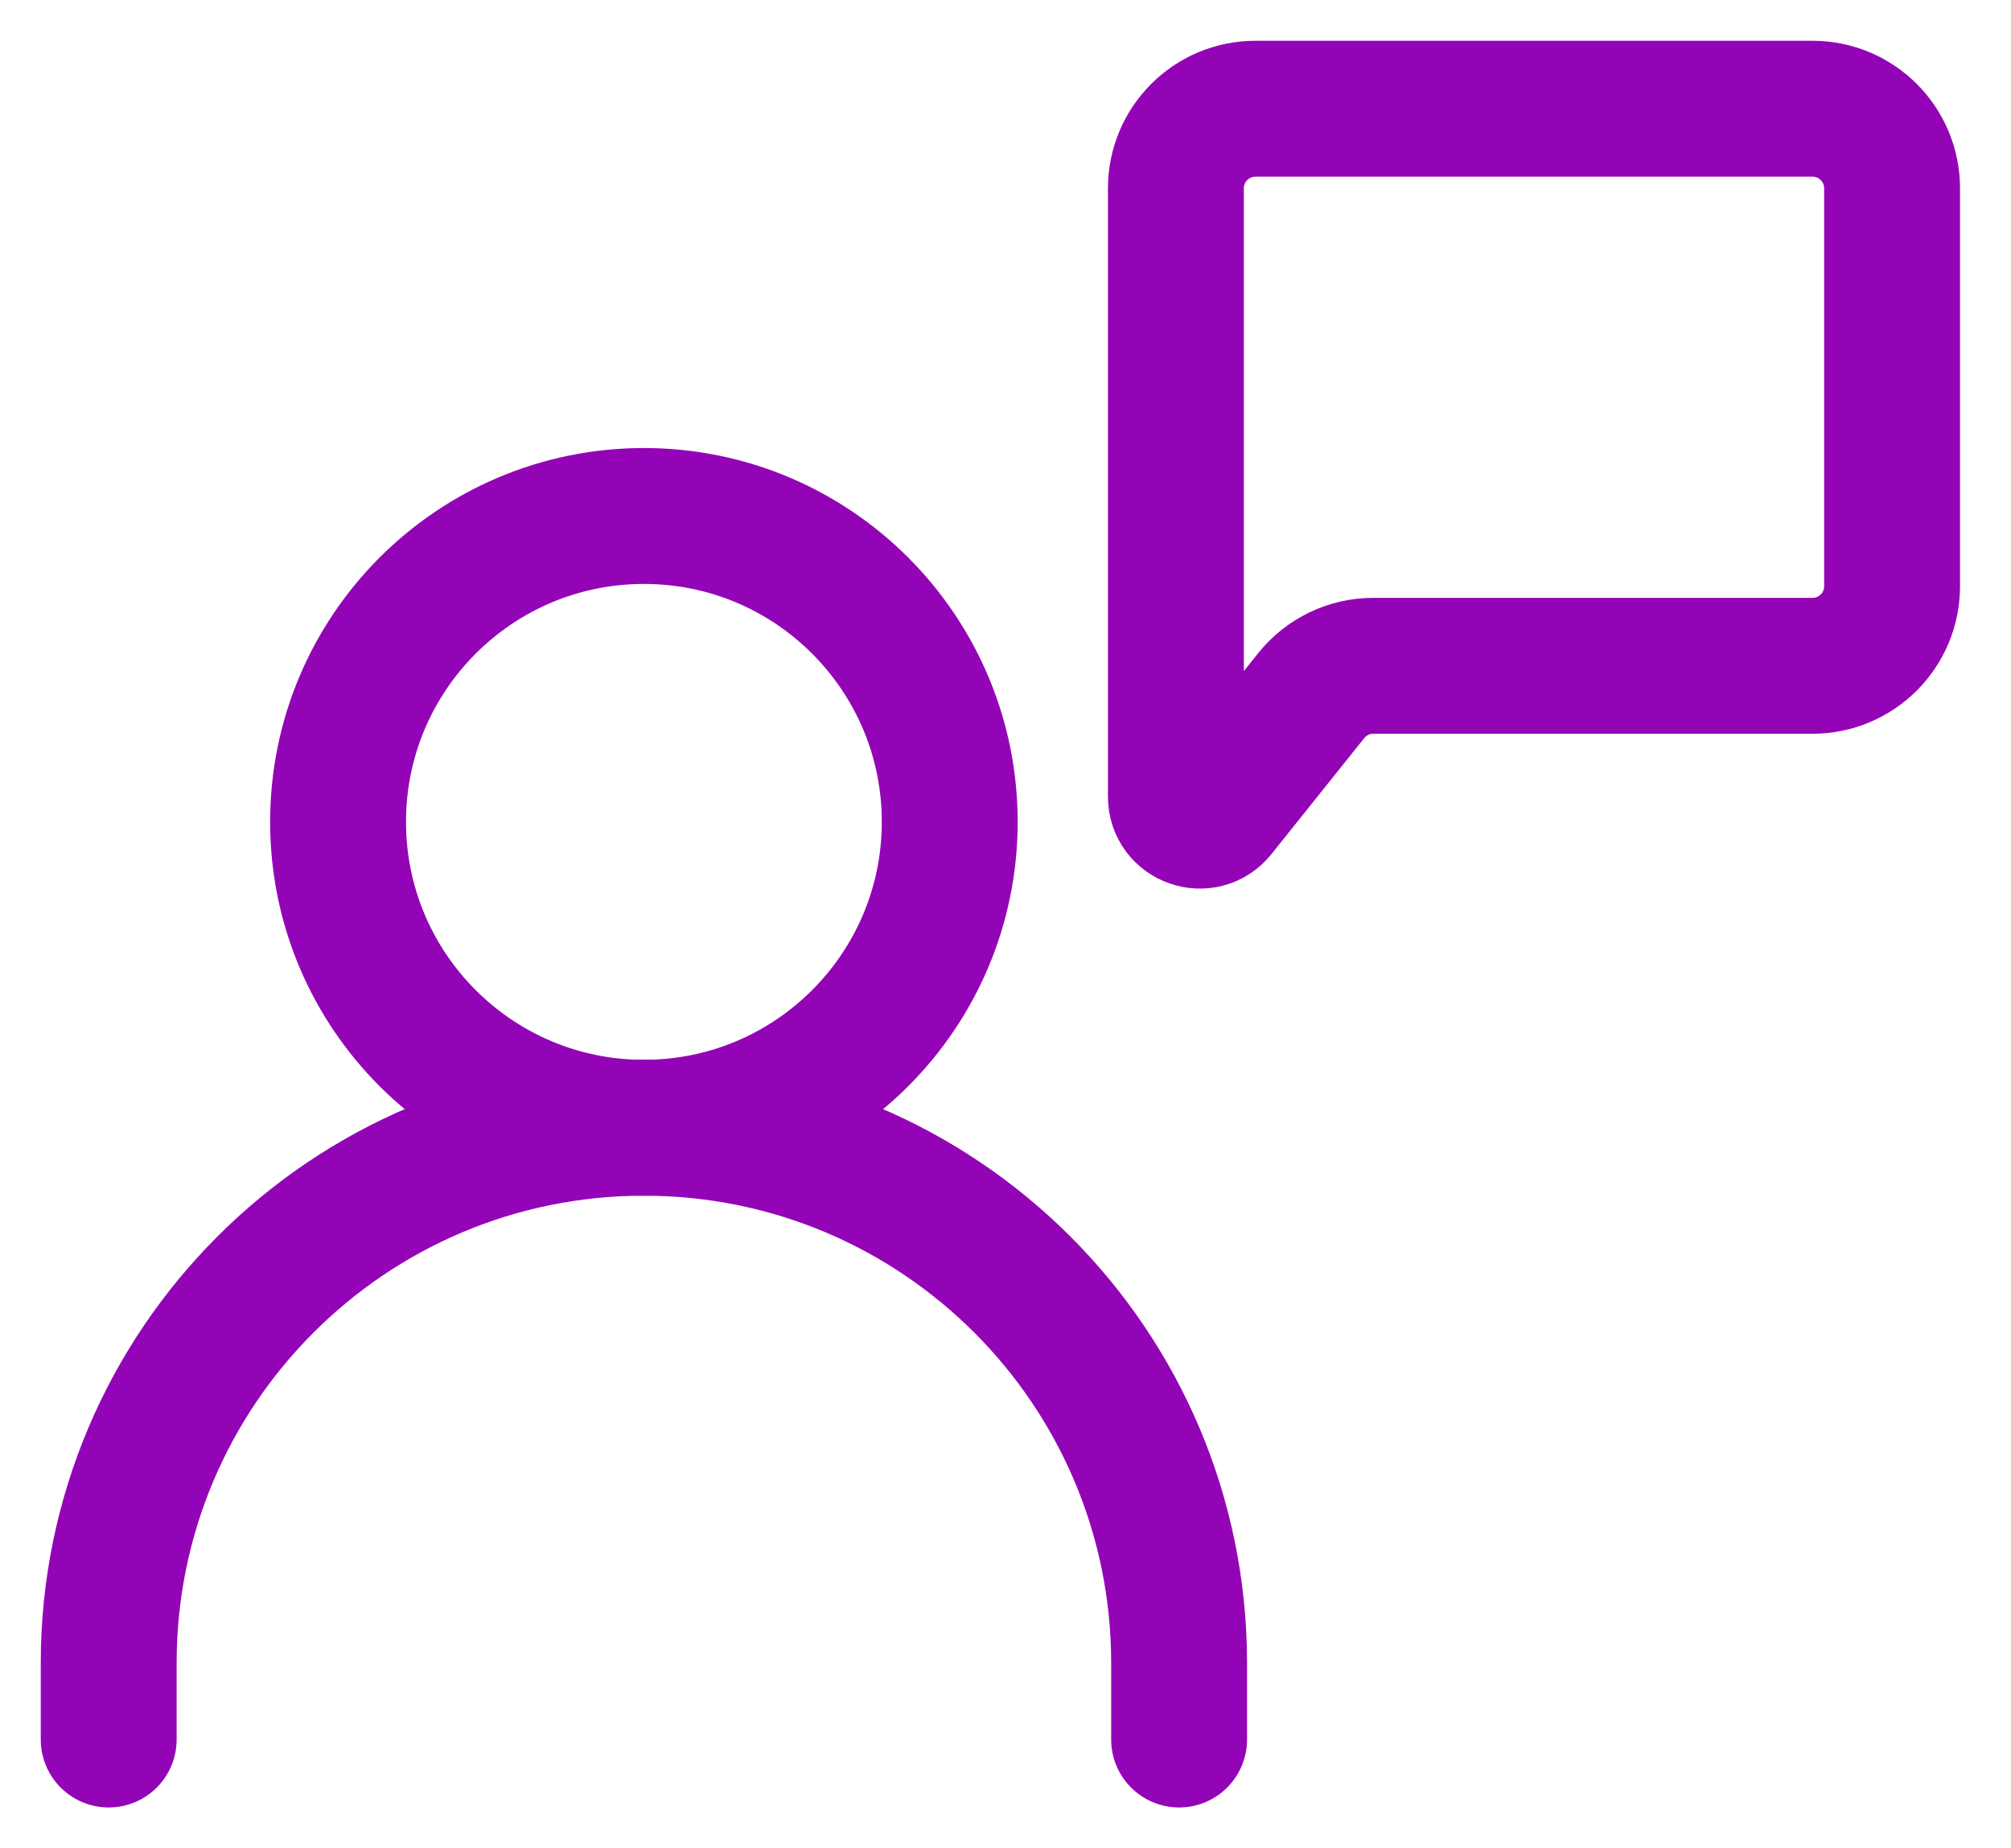 <?xml version="1.0" encoding="UTF-8"?>
<svg xmlns="http://www.w3.org/2000/svg" width="37" height="34" viewBox="0 0 37 34" fill="none">
  <path d="M2 32V30.593C2 25.155 6.409 20.746 11.847 20.746C17.285 20.746 21.694 25.155 21.694 30.593V32" stroke="#9404B7" stroke-width="2.5" stroke-linecap="round" stroke-linejoin="round"></path>
  <path d="M11.847 20.746C14.955 20.746 17.474 18.227 17.474 15.119C17.474 12.012 14.955 9.492 11.847 9.492C8.739 9.492 6.22 12.012 6.22 15.119C6.22 18.227 8.739 20.746 11.847 20.746Z" stroke="#9404B7" stroke-width="2.5" stroke-linecap="round" stroke-linejoin="round"></path>
  <path d="M21.635 14.656V3.464C21.635 2.655 22.291 2 23.099 2H33.348C34.156 2 34.812 2.655 34.812 3.464V10.784C34.812 11.593 34.156 12.248 33.348 12.248H25.267C24.822 12.248 24.402 12.45 24.124 12.798L22.417 14.931C22.158 15.255 21.635 15.072 21.635 14.656Z" stroke="#9404B7" stroke-width="2.5"></path>
</svg>
